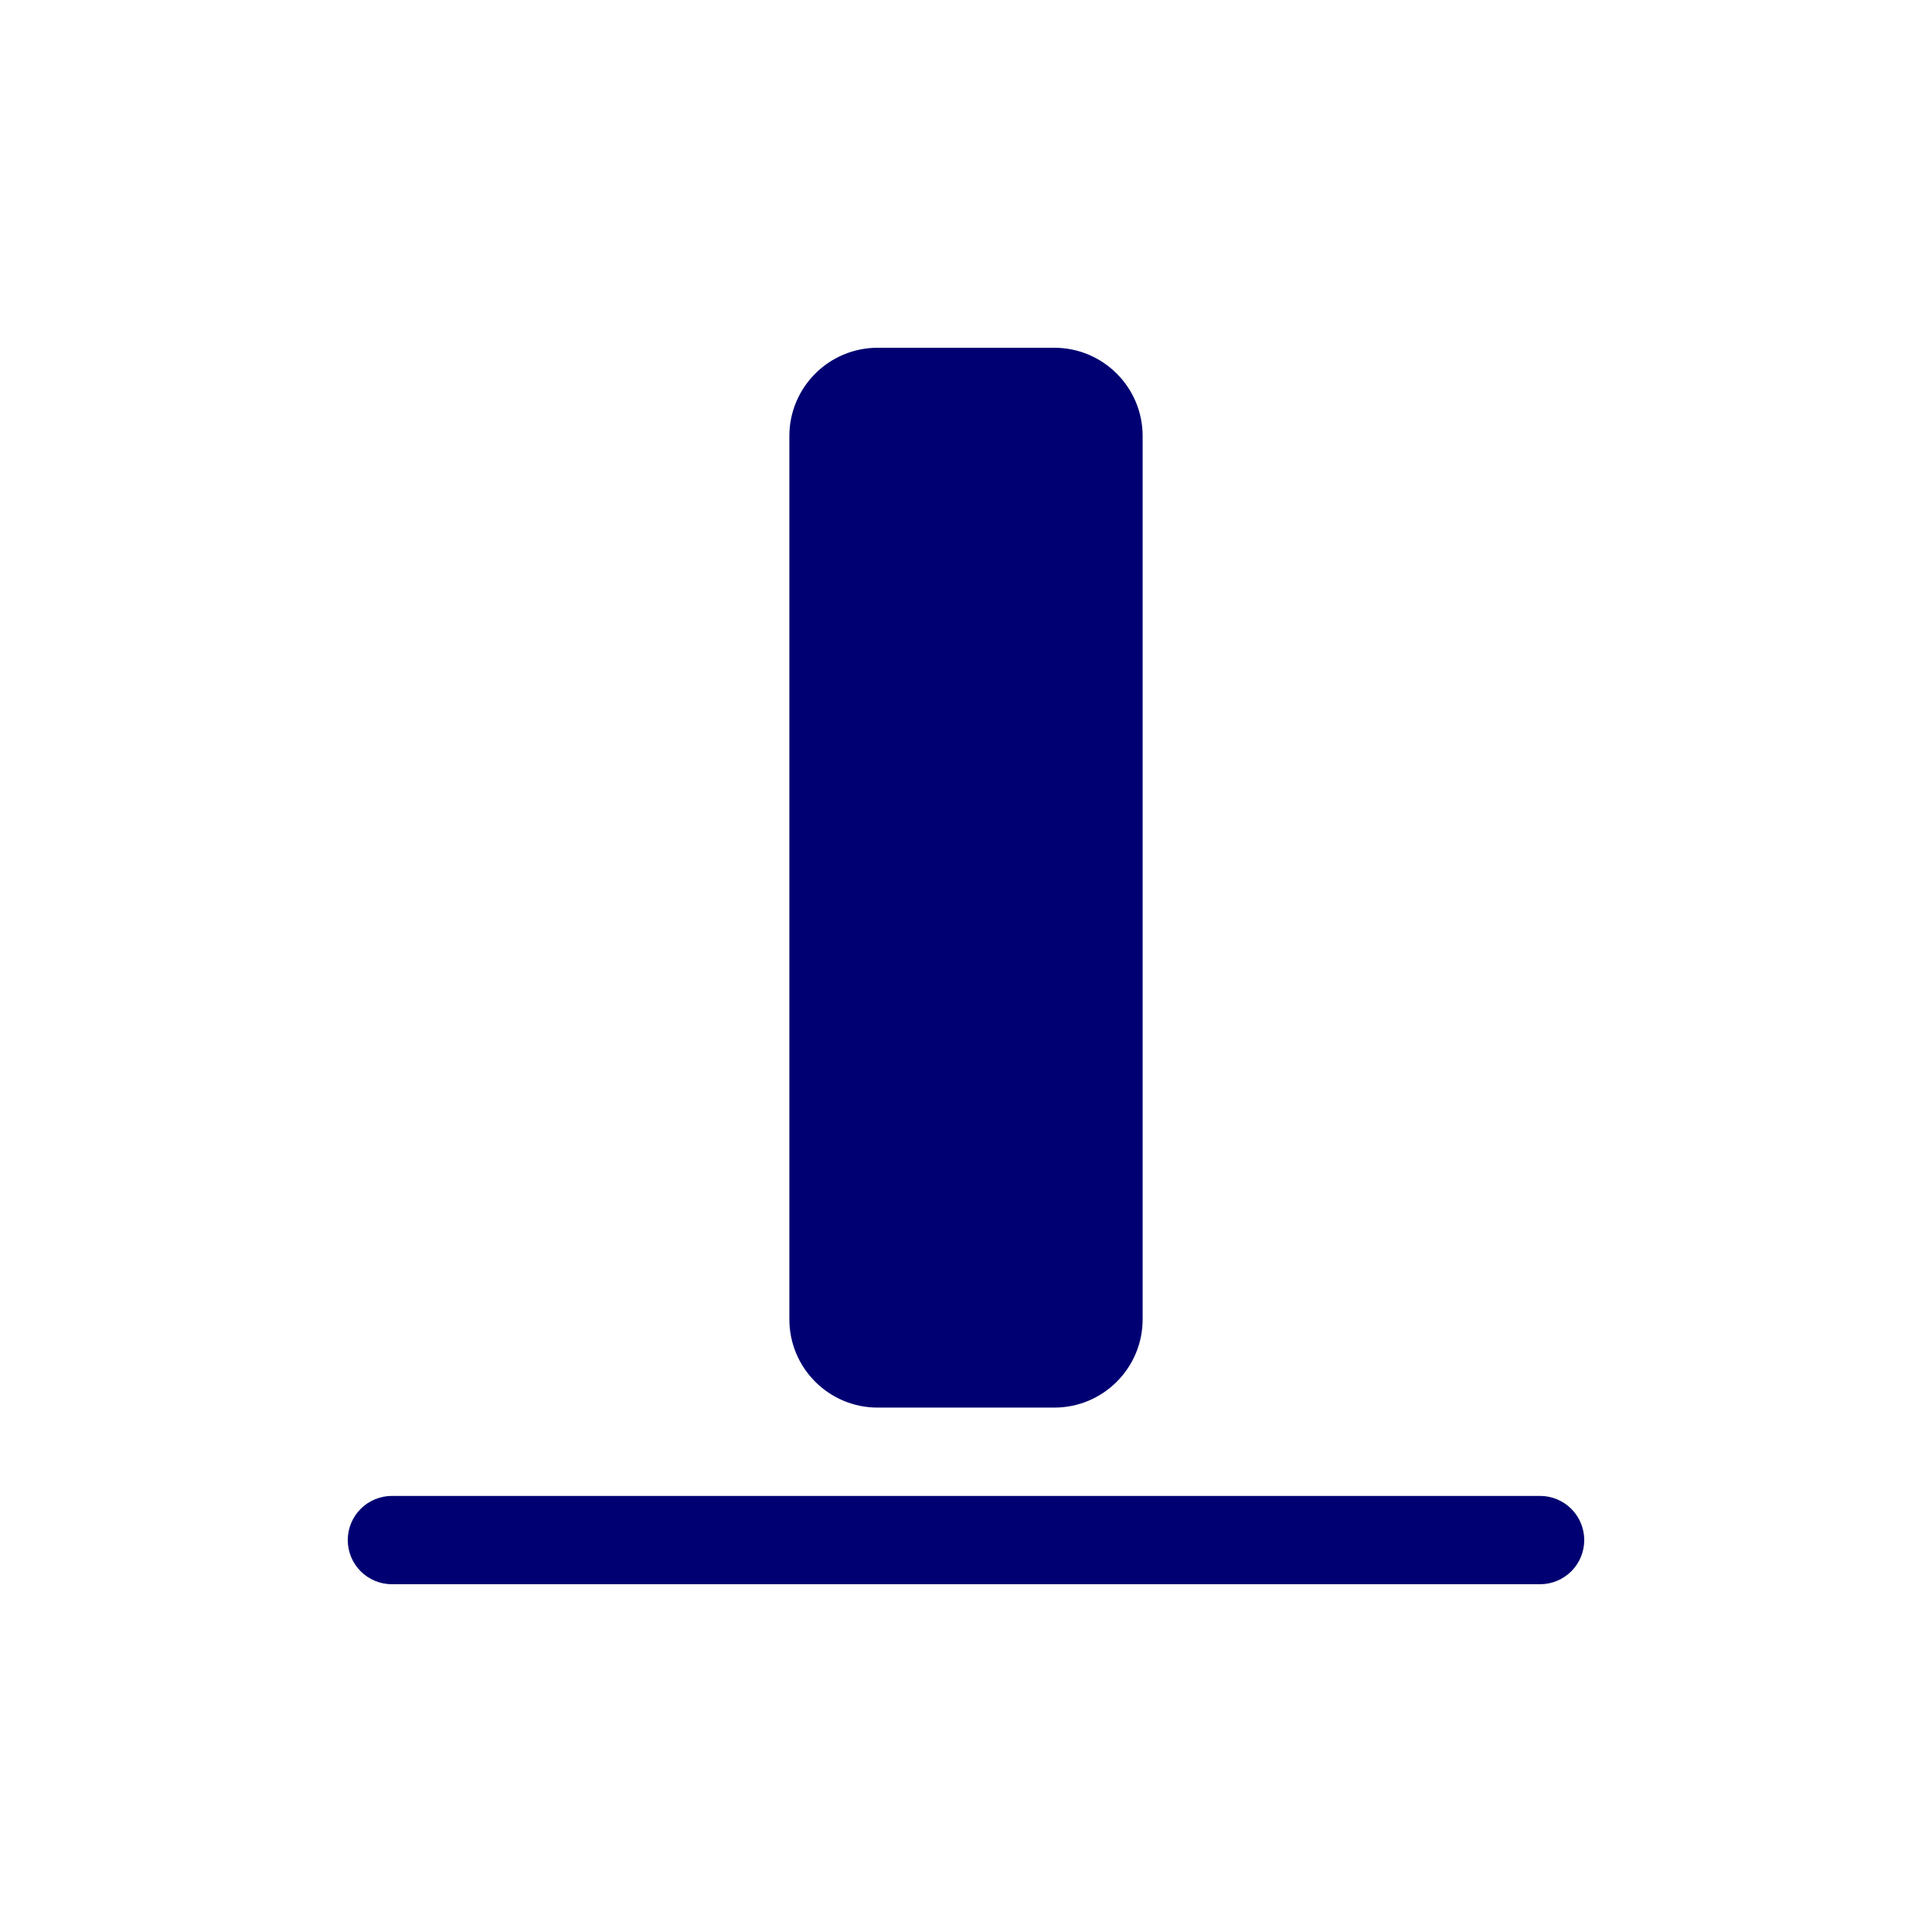 <?xml version="1.0" encoding="UTF-8"?> <svg xmlns="http://www.w3.org/2000/svg" width="500" height="500" viewBox="0 0 500 500" fill="none"> <path d="M272.857 90H227.143C214.519 90 204.286 100.233 204.286 112.857V341.429C204.286 354.052 214.519 364.286 227.143 364.286H272.857C285.481 364.286 295.714 354.052 295.714 341.429V112.857C295.714 100.233 285.481 90 272.857 90Z" fill="#000072"></path> <path d="M101.429 387.143C98.397 387.143 95.491 388.347 93.347 390.49C91.204 392.633 90 395.54 90 398.571C90 401.602 91.204 404.509 93.347 406.653C95.491 408.796 98.397 410 101.429 410V387.143ZM398.571 410C401.602 410 404.509 408.796 406.653 406.653C408.796 404.509 410 401.602 410 398.571C410 395.54 408.796 392.633 406.653 390.49C404.509 388.347 401.602 387.143 398.571 387.143V410ZM101.429 410H398.571V387.143H101.429V410Z" fill="#000072"></path> </svg> 